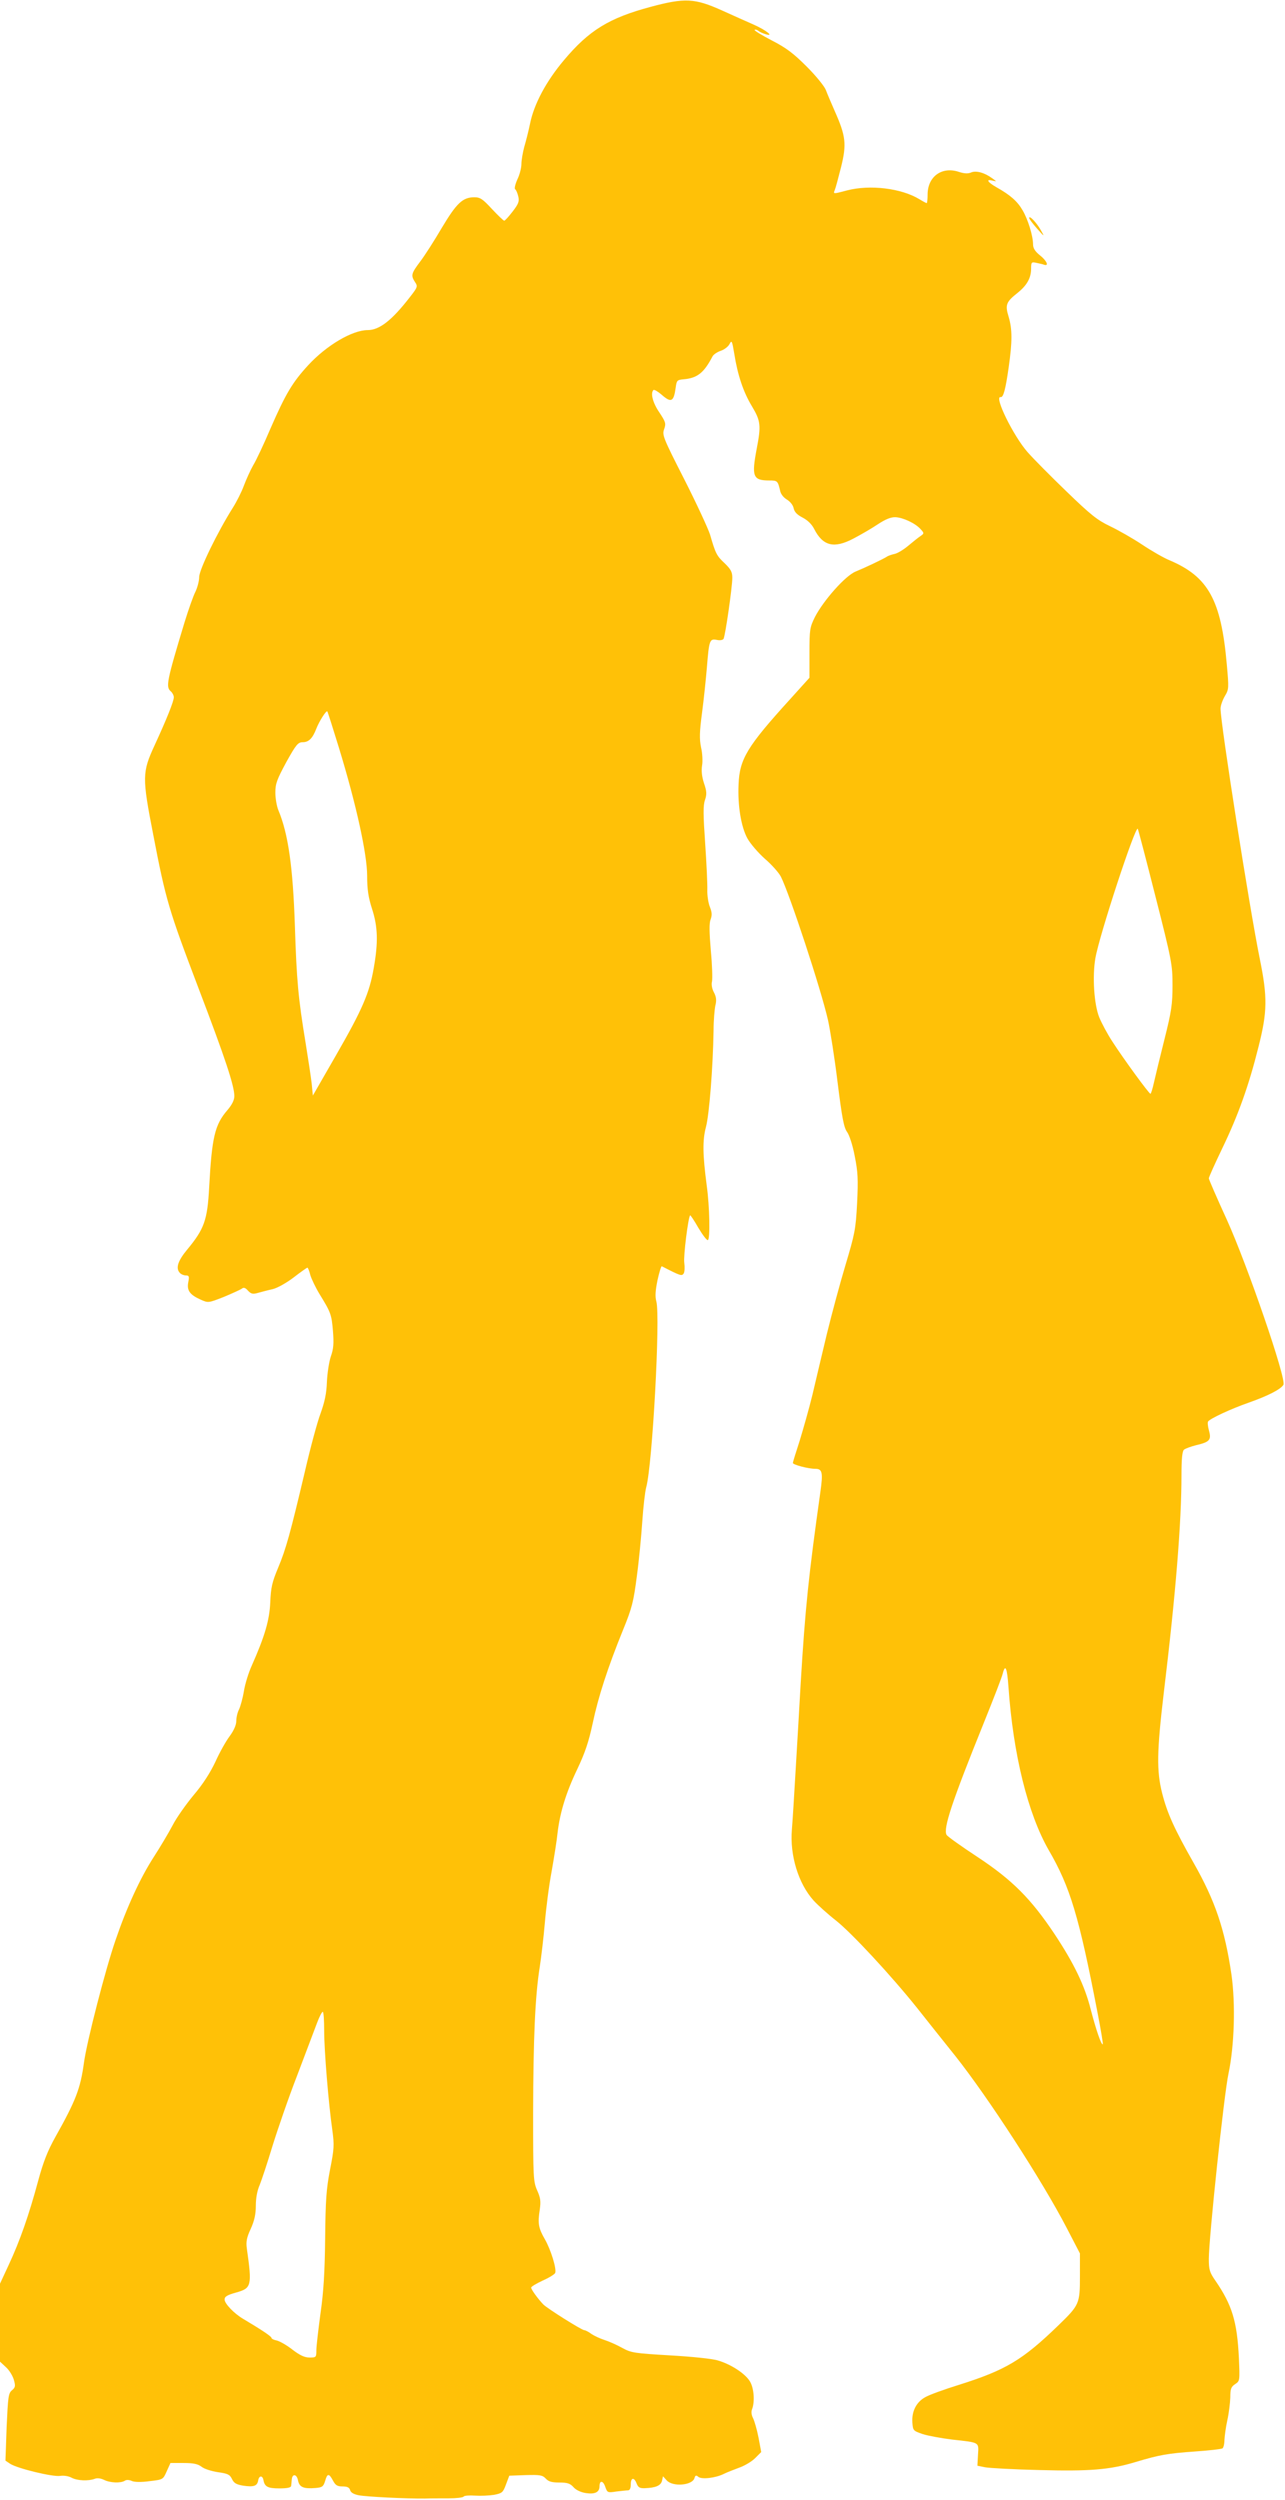 <?xml version="1.0" standalone="no"?>
<!DOCTYPE svg PUBLIC "-//W3C//DTD SVG 20010904//EN"
 "http://www.w3.org/TR/2001/REC-SVG-20010904/DTD/svg10.dtd">
<svg version="1.0" xmlns="http://www.w3.org/2000/svg"
 width="658pt" height="1280pt" viewBox="0 0 658 1280"
 preserveAspectRatio="xMidYMid meet">
<g transform="translate(0,1280) scale(0.1,-0.1)"
fill="#ffc107" stroke="none">
<path d="M3332 12765 c-213 -57 -316 -120 -445 -274 -90 -107 -153 -224 -173
-325 -8 -39 -22 -93 -30 -120 -7 -27 -14 -66 -14 -85 0 -20 -9 -56 -21 -80
-11 -25 -16 -47 -11 -50 5 -3 12 -20 16 -37 6 -25 1 -38 -29 -77 -20 -26 -39
-47 -43 -47 -4 0 -32 27 -63 60 -47 51 -60 60 -90 60 -60 0 -91 -30 -167 -157
-38 -65 -88 -143 -111 -173 -45 -60 -48 -70 -26 -104 15 -22 14 -26 -26 -77
-92 -119 -156 -169 -216 -169 -79 0 -211 -78 -305 -180 -80 -87 -115 -145
-193 -324 -34 -80 -74 -165 -89 -189 -14 -25 -35 -71 -47 -103 -12 -33 -38
-84 -57 -114 -77 -122 -172 -316 -172 -354 0 -20 -9 -54 -19 -75 -11 -21 -36
-92 -56 -157 -92 -304 -97 -331 -70 -354 8 -7 15 -20 15 -30 0 -21 -38 -115
-98 -245 -64 -139 -65 -163 -7 -460 64 -333 79 -383 231 -783 138 -362 184
-501 184 -554 0 -20 -12 -44 -35 -71 -65 -75 -80 -138 -94 -397 -9 -167 -25
-212 -112 -317 -49 -59 -61 -97 -37 -121 7 -7 20 -12 30 -12 16 0 18 -5 12
-35 -8 -42 8 -64 64 -89 38 -17 39 -17 118 14 43 18 85 37 92 42 9 8 18 6 32
-10 16 -17 25 -19 52 -11 18 5 52 14 75 19 24 6 72 33 107 60 36 28 68 50 70
50 3 0 10 -17 15 -38 6 -20 27 -64 47 -97 58 -94 62 -105 69 -190 5 -63 3 -91
-11 -130 -9 -27 -18 -86 -20 -130 -2 -59 -11 -101 -32 -160 -17 -44 -53 -179
-81 -300 -75 -317 -96 -394 -137 -492 -31 -74 -37 -102 -40 -176 -4 -92 -28
-174 -95 -325 -16 -35 -34 -93 -40 -130 -6 -37 -18 -79 -25 -94 -8 -15 -14
-41 -14 -59 0 -20 -12 -48 -34 -78 -19 -25 -52 -84 -73 -131 -26 -55 -64 -115
-111 -170 -39 -47 -88 -116 -108 -155 -20 -38 -64 -112 -97 -163 -69 -107
-138 -257 -195 -424 -52 -150 -147 -519 -162 -628 -18 -133 -42 -195 -146
-380 -40 -72 -62 -127 -89 -227 -46 -171 -93 -306 -150 -428 l-45 -97 0 -200
0 -199 30 -28 c17 -15 35 -44 41 -65 9 -32 8 -39 -10 -54 -18 -15 -20 -34 -27
-188 l-6 -172 24 -16 c37 -24 218 -68 256 -62 18 3 44 -1 60 -10 29 -15 85
-17 117 -5 12 5 30 3 47 -5 31 -16 86 -18 107 -5 8 6 23 5 36 -1 13 -6 48 -7
91 -1 69 8 69 8 88 51 l19 42 67 0 c51 0 73 -5 92 -19 13 -11 51 -23 84 -28
50 -7 61 -12 72 -35 10 -21 22 -28 57 -34 54 -8 72 -2 77 26 4 26 22 28 27 3
6 -35 23 -43 82 -43 40 0 59 4 60 13 1 6 2 21 3 31 2 33 26 30 32 -3 7 -35 28
-44 90 -39 34 3 40 7 49 36 11 40 20 40 40 2 13 -24 22 -30 49 -30 24 0 35 -5
39 -19 3 -12 18 -21 43 -26 39 -8 246 -18 339 -17 28 1 82 1 122 1 39 0 74 4
77 9 3 5 29 7 58 5 29 -2 73 0 98 4 41 8 46 12 61 53 l17 45 84 3 c74 2 86 0
103 -18 14 -15 30 -20 70 -20 41 0 55 -5 72 -24 12 -14 37 -26 63 -30 46 -7
70 4 70 35 0 31 18 30 29 -2 11 -31 12 -32 57 -25 26 3 53 6 60 6 9 0 14 11
14 30 0 36 17 39 30 5 8 -20 16 -25 42 -24 55 2 82 13 88 38 l5 23 19 -21 c31
-34 130 -26 142 11 4 15 9 17 20 7 17 -14 88 -6 130 15 16 8 52 22 79 32 28
10 64 31 82 49 l31 31 -14 75 c-8 41 -21 85 -28 99 -8 15 -10 33 -5 45 15 38
10 109 -11 143 -24 40 -98 88 -164 107 -28 9 -137 20 -245 26 -184 11 -199 13
-246 39 -27 15 -68 33 -90 40 -22 7 -52 21 -67 31 -14 11 -31 19 -36 19 -13 0
-191 112 -210 132 -27 28 -62 76 -62 86 0 5 27 21 59 36 32 14 61 32 64 39 8
21 -22 118 -52 171 -34 59 -38 82 -27 153 6 42 4 60 -13 98 -20 45 -21 64 -21
399 1 379 10 596 34 746 8 52 20 154 26 225 6 72 21 191 35 265 13 74 27 162
30 195 12 103 43 206 100 325 42 88 60 144 80 237 29 137 77 285 155 477 47
115 54 145 71 275 11 80 23 207 28 281 5 74 14 153 20 175 32 114 73 874 52
952 -7 25 -5 55 6 109 9 41 19 73 22 71 97 -50 102 -51 112 -37 5 8 6 33 3 55
-5 34 20 232 30 243 2 1 21 -27 42 -64 22 -37 44 -66 49 -63 12 5 9 172 -6
279 -21 160 -22 232 -4 300 17 63 36 306 39 495 0 50 5 106 9 126 7 27 5 45
-7 68 -10 18 -14 41 -10 56 3 14 1 85 -6 158 -8 95 -9 140 -1 160 8 22 7 36
-4 64 -8 20 -14 59 -13 87 1 28 -4 135 -11 238 -10 145 -11 194 -1 222 10 30
9 45 -5 86 -11 33 -14 64 -10 90 4 21 2 64 -5 93 -9 44 -8 80 5 178 9 68 20
174 25 234 11 137 14 146 50 139 16 -4 31 -1 35 5 9 15 45 265 45 313 0 29 -7
43 -39 74 -41 38 -47 50 -75 147 -10 31 -69 159 -132 283 -109 214 -114 227
-103 257 10 29 8 36 -25 86 -33 48 -46 98 -30 114 4 4 22 -7 41 -23 50 -44 63
-38 73 35 5 37 7 40 40 43 70 6 104 32 148 116 5 11 25 24 43 30 18 6 39 22
45 35 11 21 13 16 24 -50 17 -108 46 -196 91 -270 44 -74 47 -97 24 -216 -27
-143 -20 -163 65 -163 41 0 43 -2 55 -53 3 -17 18 -35 35 -45 16 -10 31 -28
34 -44 4 -19 17 -33 46 -48 25 -13 47 -34 59 -58 45 -88 102 -102 202 -49 36
19 92 51 123 72 41 27 68 38 92 37 39 -2 101 -31 128 -61 19 -21 19 -22 -1
-36 -11 -7 -39 -30 -62 -49 -24 -20 -55 -39 -70 -42 -14 -3 -33 -9 -41 -15
-21 -13 -107 -54 -158 -75 -53 -21 -165 -148 -209 -233 -26 -53 -28 -63 -28
-184 l0 -127 -102 -113 c-217 -239 -256 -303 -261 -433 -5 -109 13 -217 45
-276 15 -27 55 -74 90 -105 35 -30 72 -72 82 -92 45 -90 205 -575 241 -734 11
-50 34 -194 49 -318 23 -183 32 -232 49 -255 12 -17 29 -70 39 -124 16 -80 18
-117 12 -240 -7 -135 -12 -157 -59 -315 -28 -93 -71 -253 -96 -355 -24 -102
-58 -242 -74 -312 -17 -70 -47 -175 -65 -234 -19 -58 -35 -110 -35 -114 0 -9
79 -30 115 -30 36 0 40 -19 26 -118 -60 -425 -78 -598 -101 -982 -5 -96 -17
-290 -25 -430 -8 -140 -17 -283 -20 -317 -11 -132 33 -276 111 -363 22 -24 73
-70 114 -102 82 -65 283 -282 416 -448 46 -58 133 -168 195 -245 169 -213 446
-640 571 -881 l68 -131 0 -117 c0 -141 -3 -147 -110 -251 -184 -178 -269 -229
-510 -305 -74 -23 -152 -51 -172 -63 -46 -25 -70 -73 -66 -130 3 -41 4 -42 53
-59 28 -9 95 -21 150 -28 144 -16 137 -12 133 -78 l-3 -56 40 -8 c22 -4 146
-11 275 -14 260 -7 362 1 495 41 123 37 165 44 305 54 71 5 134 12 140 16 5 3
10 23 10 43 1 20 7 66 15 102 8 36 14 88 15 116 0 44 4 54 25 68 24 16 24 17
19 133 -9 188 -35 272 -120 396 -30 43 -34 57 -34 112 0 106 78 845 101 950
30 143 36 356 15 505 -34 233 -84 379 -193 571 -100 176 -136 256 -162 358
-29 115 -27 215 8 511 62 512 91 877 91 1118 0 84 4 123 13 130 7 6 35 16 62
23 69 16 79 27 66 74 -6 21 -8 42 -5 47 10 15 117 65 209 97 99 35 163 68 177
91 17 27 -184 612 -290 846 -51 111 -92 206 -92 211 0 6 31 75 69 154 82 170
136 322 185 518 46 181 47 255 7 452 -53 261 -201 1205 -201 1281 0 15 10 43
22 64 21 35 21 40 10 163 -29 330 -95 448 -292 532 -30 12 -94 49 -142 81 -48
32 -122 74 -164 94 -65 31 -99 58 -223 178 -80 77 -170 168 -199 201 -73 83
-174 289 -138 282 14 -3 25 39 41 151 19 134 19 195 0 260 -19 61 -13 76 45
122 49 39 70 77 70 125 0 33 2 35 28 29 15 -3 33 -7 40 -10 25 -7 11 22 -23
49 -24 19 -35 36 -35 55 0 44 -26 129 -54 176 -26 45 -62 77 -133 117 -46 26
-57 44 -20 34 22 -5 22 -5 -2 12 -39 29 -83 41 -108 30 -16 -7 -35 -6 -63 3
-87 29 -160 -24 -160 -116 0 -24 -2 -44 -5 -44 -2 0 -19 9 -37 20 -92 56 -253
76 -371 45 -72 -19 -71 -19 -62 3 4 9 18 62 32 117 29 117 24 159 -32 285 -18
41 -39 90 -46 109 -7 19 -51 73 -98 120 -68 68 -105 96 -179 134 -52 27 -91
51 -88 54 3 3 11 1 18 -4 7 -6 24 -14 38 -18 48 -15 3 21 -63 50 -34 15 -106
47 -161 72 -138 62 -189 65 -364 18z m-1596 -3795 c88 -288 144 -543 144 -654
0 -69 6 -110 25 -169 30 -92 32 -172 9 -302 -22 -129 -59 -214 -193 -447
l-119 -207 -6 62 c-4 34 -18 127 -31 207 -38 231 -46 319 -55 600 -10 302 -34
472 -85 593 -8 20 -15 60 -15 89 0 46 8 67 56 156 50 90 60 102 84 102 31 0
51 20 70 70 15 38 50 93 56 88 2 -2 29 -87 60 -188z m4181 -761 c84 -330 87
-349 87 -454 0 -95 -5 -132 -41 -275 -23 -91 -47 -191 -54 -222 -7 -32 -15
-58 -18 -58 -8 1 -138 179 -194 266 -26 39 -56 96 -68 125 -27 67 -36 210 -20
303 20 117 204 677 217 663 2 -2 43 -158 91 -348z m-753 -4046 c24 -345 99
-648 206 -835 110 -189 155 -339 250 -832 17 -87 29 -160 27 -162 -7 -7 -35
75 -62 179 -31 122 -85 234 -185 385 -120 180 -216 277 -395 395 -82 54 -154
105 -158 113 -18 32 27 168 191 574 50 124 94 237 97 253 13 50 22 28 29 -70z
m-3504 -1760 c0 -102 22 -370 42 -511 10 -74 9 -94 -12 -200 -19 -99 -23 -153
-25 -352 -2 -175 -8 -274 -24 -385 -11 -82 -21 -167 -21 -187 0 -37 -1 -38
-35 -38 -25 0 -49 11 -87 40 -29 23 -65 43 -80 47 -16 3 -28 9 -28 14 0 7 -54
43 -145 97 -46 27 -95 78 -95 99 0 15 13 23 60 36 78 22 81 34 54 225 -5 34
-1 56 20 101 19 42 26 75 26 119 0 38 7 77 20 106 10 25 40 115 65 198 26 84
82 247 127 363 44 115 89 236 101 267 12 32 25 58 30 58 4 0 7 -44 7 -97z"/>
<path d="M5270 11684 c0 -5 18 -29 40 -54 39 -44 40 -44 20 -9 -21 38 -60 79
-60 63z"/>
</g>
</svg>
